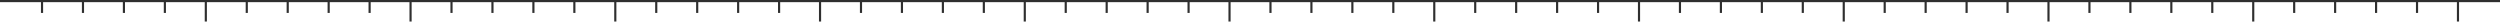<?xml version="1.0" encoding="UTF-8"?> <svg xmlns="http://www.w3.org/2000/svg" width="1160" height="10" viewBox="0 0 1160 10" fill="none"> <rect width="6" height="1" transform="matrix(-4.37114e-08 1 1 4.37114e-08 19 0)" fill="#2F2F2F"></rect> <rect width="6" height="1" transform="matrix(-4.37114e-08 1 1 4.37114e-08 38 0)" fill="#2F2F2F"></rect> <rect width="6" height="1" transform="matrix(-4.37114e-08 1 1 4.37114e-08 57 0)" fill="#2F2F2F"></rect> <rect width="6" height="1" transform="matrix(-4.37114e-08 1 1 4.37114e-08 76 0)" fill="#2F2F2F"></rect> <rect width="10" height="1" transform="matrix(-4.37114e-08 1 1 4.37114e-08 95 0)" fill="#2F2F2F"></rect> <rect width="6" height="1" transform="matrix(-4.37114e-08 1 1 4.37114e-08 114 0)" fill="#2F2F2F"></rect> <rect width="6" height="1" transform="matrix(-4.37114e-08 1 1 4.37114e-08 133 0)" fill="#2F2F2F"></rect> <rect width="6" height="1" transform="matrix(-4.37114e-08 1 1 4.37114e-08 152 0)" fill="#2F2F2F"></rect> <rect width="6" height="1" transform="matrix(-4.37114e-08 1 1 4.37114e-08 171 0)" fill="#2F2F2F"></rect> <rect width="10" height="1" transform="matrix(-4.37114e-08 1 1 4.37114e-08 190 0)" fill="#2F2F2F"></rect> <rect width="10" height="1" transform="matrix(-4.37114e-08 1 1 4.37114e-08 285 0)" fill="#2F2F2F"></rect> <rect width="10" height="1" transform="matrix(-4.37114e-08 1 1 4.37114e-08 380 0)" fill="#2F2F2F"></rect> <rect width="10" height="1" transform="matrix(-4.37114e-08 1 1 4.37114e-08 475 0)" fill="#2F2F2F"></rect> <rect width="10" height="1" transform="matrix(-4.37114e-08 1 1 4.37114e-08 570 0)" fill="#2F2F2F"></rect> <rect width="10" height="1" transform="matrix(-4.37114e-08 1 1 4.37114e-08 665 0)" fill="#2F2F2F"></rect> <rect width="10" height="1" transform="matrix(-4.37114e-08 1 1 4.37114e-08 760 0)" fill="#2F2F2F"></rect> <rect width="10" height="1" transform="matrix(-4.37114e-08 1 1 4.37114e-08 855 0)" fill="#2F2F2F"></rect> <rect width="10" height="1" transform="matrix(-4.37114e-08 1 1 4.37114e-08 950 0)" fill="#2F2F2F"></rect> <rect width="10" height="1" transform="matrix(-4.37114e-08 1 1 4.37114e-08 1045 0)" fill="#2F2F2F"></rect> <rect width="10" height="1" transform="matrix(-4.37114e-08 1 1 4.37114e-08 1140 0)" fill="#2F2F2F"></rect> <rect width="6" height="1" transform="matrix(-4.37114e-08 1 1 4.37114e-08 209 0)" fill="#2F2F2F"></rect> <rect width="6" height="1" transform="matrix(-4.37114e-08 1 1 4.37114e-08 304 0)" fill="#2F2F2F"></rect> <rect width="6" height="1" transform="matrix(-4.37114e-08 1 1 4.37114e-08 399 0)" fill="#2F2F2F"></rect> <rect width="6" height="1" transform="matrix(-4.37114e-08 1 1 4.37114e-08 494 0)" fill="#2F2F2F"></rect> <rect width="6" height="1" transform="matrix(-4.37114e-08 1 1 4.37114e-08 589 0)" fill="#2F2F2F"></rect> <rect width="6" height="1" transform="matrix(-4.37114e-08 1 1 4.37114e-08 684 0)" fill="#2F2F2F"></rect> <rect width="6" height="1" transform="matrix(-4.37114e-08 1 1 4.37114e-08 779 0)" fill="#2F2F2F"></rect> <rect width="6" height="1" transform="matrix(-4.37114e-08 1 1 4.37114e-08 874 0)" fill="#2F2F2F"></rect> <rect width="6" height="1" transform="matrix(-4.37114e-08 1 1 4.37114e-08 969 0)" fill="#2F2F2F"></rect> <rect width="6" height="1" transform="matrix(-4.37114e-08 1 1 4.37114e-08 1064 0)" fill="#2F2F2F"></rect> <rect width="6" height="1" transform="matrix(-4.37114e-08 1 1 4.37114e-08 228 0)" fill="#2F2F2F"></rect> <rect width="6" height="1" transform="matrix(-4.37114e-08 1 1 4.37114e-08 323 0)" fill="#2F2F2F"></rect> <rect width="6" height="1" transform="matrix(-4.37114e-08 1 1 4.37114e-08 418 0)" fill="#2F2F2F"></rect> <rect width="6" height="1" transform="matrix(-4.37114e-08 1 1 4.37114e-08 513 0)" fill="#2F2F2F"></rect> <rect width="6" height="1" transform="matrix(-4.37114e-08 1 1 4.37114e-08 608 0)" fill="#2F2F2F"></rect> <rect width="6" height="1" transform="matrix(-4.37114e-08 1 1 4.37114e-08 703 0)" fill="#2F2F2F"></rect> <rect width="6" height="1" transform="matrix(-4.37114e-08 1 1 4.37114e-08 798 0)" fill="#2F2F2F"></rect> <rect width="6" height="1" transform="matrix(-4.37114e-08 1 1 4.37114e-08 893 0)" fill="#2F2F2F"></rect> <rect width="6" height="1" transform="matrix(-4.37114e-08 1 1 4.37114e-08 988 0)" fill="#2F2F2F"></rect> <rect width="6" height="1" transform="matrix(-4.37114e-08 1 1 4.37114e-08 1083 0)" fill="#2F2F2F"></rect> <rect width="6" height="1" transform="matrix(-4.37114e-08 1 1 4.37114e-08 247 0)" fill="#2F2F2F"></rect> <rect width="6" height="1" transform="matrix(-4.37114e-08 1 1 4.37114e-08 342 0)" fill="#2F2F2F"></rect> <rect width="6" height="1" transform="matrix(-4.37114e-08 1 1 4.37114e-08 437 0)" fill="#2F2F2F"></rect> <rect width="6" height="1" transform="matrix(-4.37114e-08 1 1 4.37114e-08 532 0)" fill="#2F2F2F"></rect> <rect width="6" height="1" transform="matrix(-4.37114e-08 1 1 4.37114e-08 627 0)" fill="#2F2F2F"></rect> <rect width="6" height="1" transform="matrix(-4.37114e-08 1 1 4.37114e-08 722 0)" fill="#2F2F2F"></rect> <rect width="6" height="1" transform="matrix(-4.37114e-08 1 1 4.37114e-08 817 0)" fill="#2F2F2F"></rect> <rect width="6" height="1" transform="matrix(-4.37114e-08 1 1 4.37114e-08 912 0)" fill="#2F2F2F"></rect> <rect width="6" height="1" transform="matrix(-4.37114e-08 1 1 4.37114e-08 1007 0)" fill="#2F2F2F"></rect> <rect width="6" height="1" transform="matrix(-4.37114e-08 1 1 4.37114e-08 1102 0)" fill="#2F2F2F"></rect> <rect width="6" height="1" transform="matrix(-4.37114e-08 1 1 4.37114e-08 266 0)" fill="#2F2F2F"></rect> <rect width="6" height="1" transform="matrix(-4.37114e-08 1 1 4.37114e-08 361 0)" fill="#2F2F2F"></rect> <rect width="6" height="1" transform="matrix(-4.37114e-08 1 1 4.37114e-08 456 0)" fill="#2F2F2F"></rect> <rect width="6" height="1" transform="matrix(-4.37114e-08 1 1 4.37114e-08 551 0)" fill="#2F2F2F"></rect> <rect width="6" height="1" transform="matrix(-4.37114e-08 1 1 4.37114e-08 646 0)" fill="#2F2F2F"></rect> <rect width="6" height="1" transform="matrix(-4.37114e-08 1 1 4.37114e-08 741 0)" fill="#2F2F2F"></rect> <rect width="6" height="1" transform="matrix(-4.37114e-08 1 1 4.37114e-08 836 0)" fill="#2F2F2F"></rect> <rect width="6" height="1" transform="matrix(-4.37114e-08 1 1 4.37114e-08 931 0)" fill="#2F2F2F"></rect> <rect width="6" height="1" transform="matrix(-4.37114e-08 1 1 4.37114e-08 1026 0)" fill="#2F2F2F"></rect> <rect width="6" height="1" transform="matrix(-4.37114e-08 1 1 4.37114e-08 1121 0)" fill="#2F2F2F"></rect> <rect width="1160" height="1" transform="matrix(1 0 0 -1 0 1)" fill="#2F2F2F"></rect> </svg> 